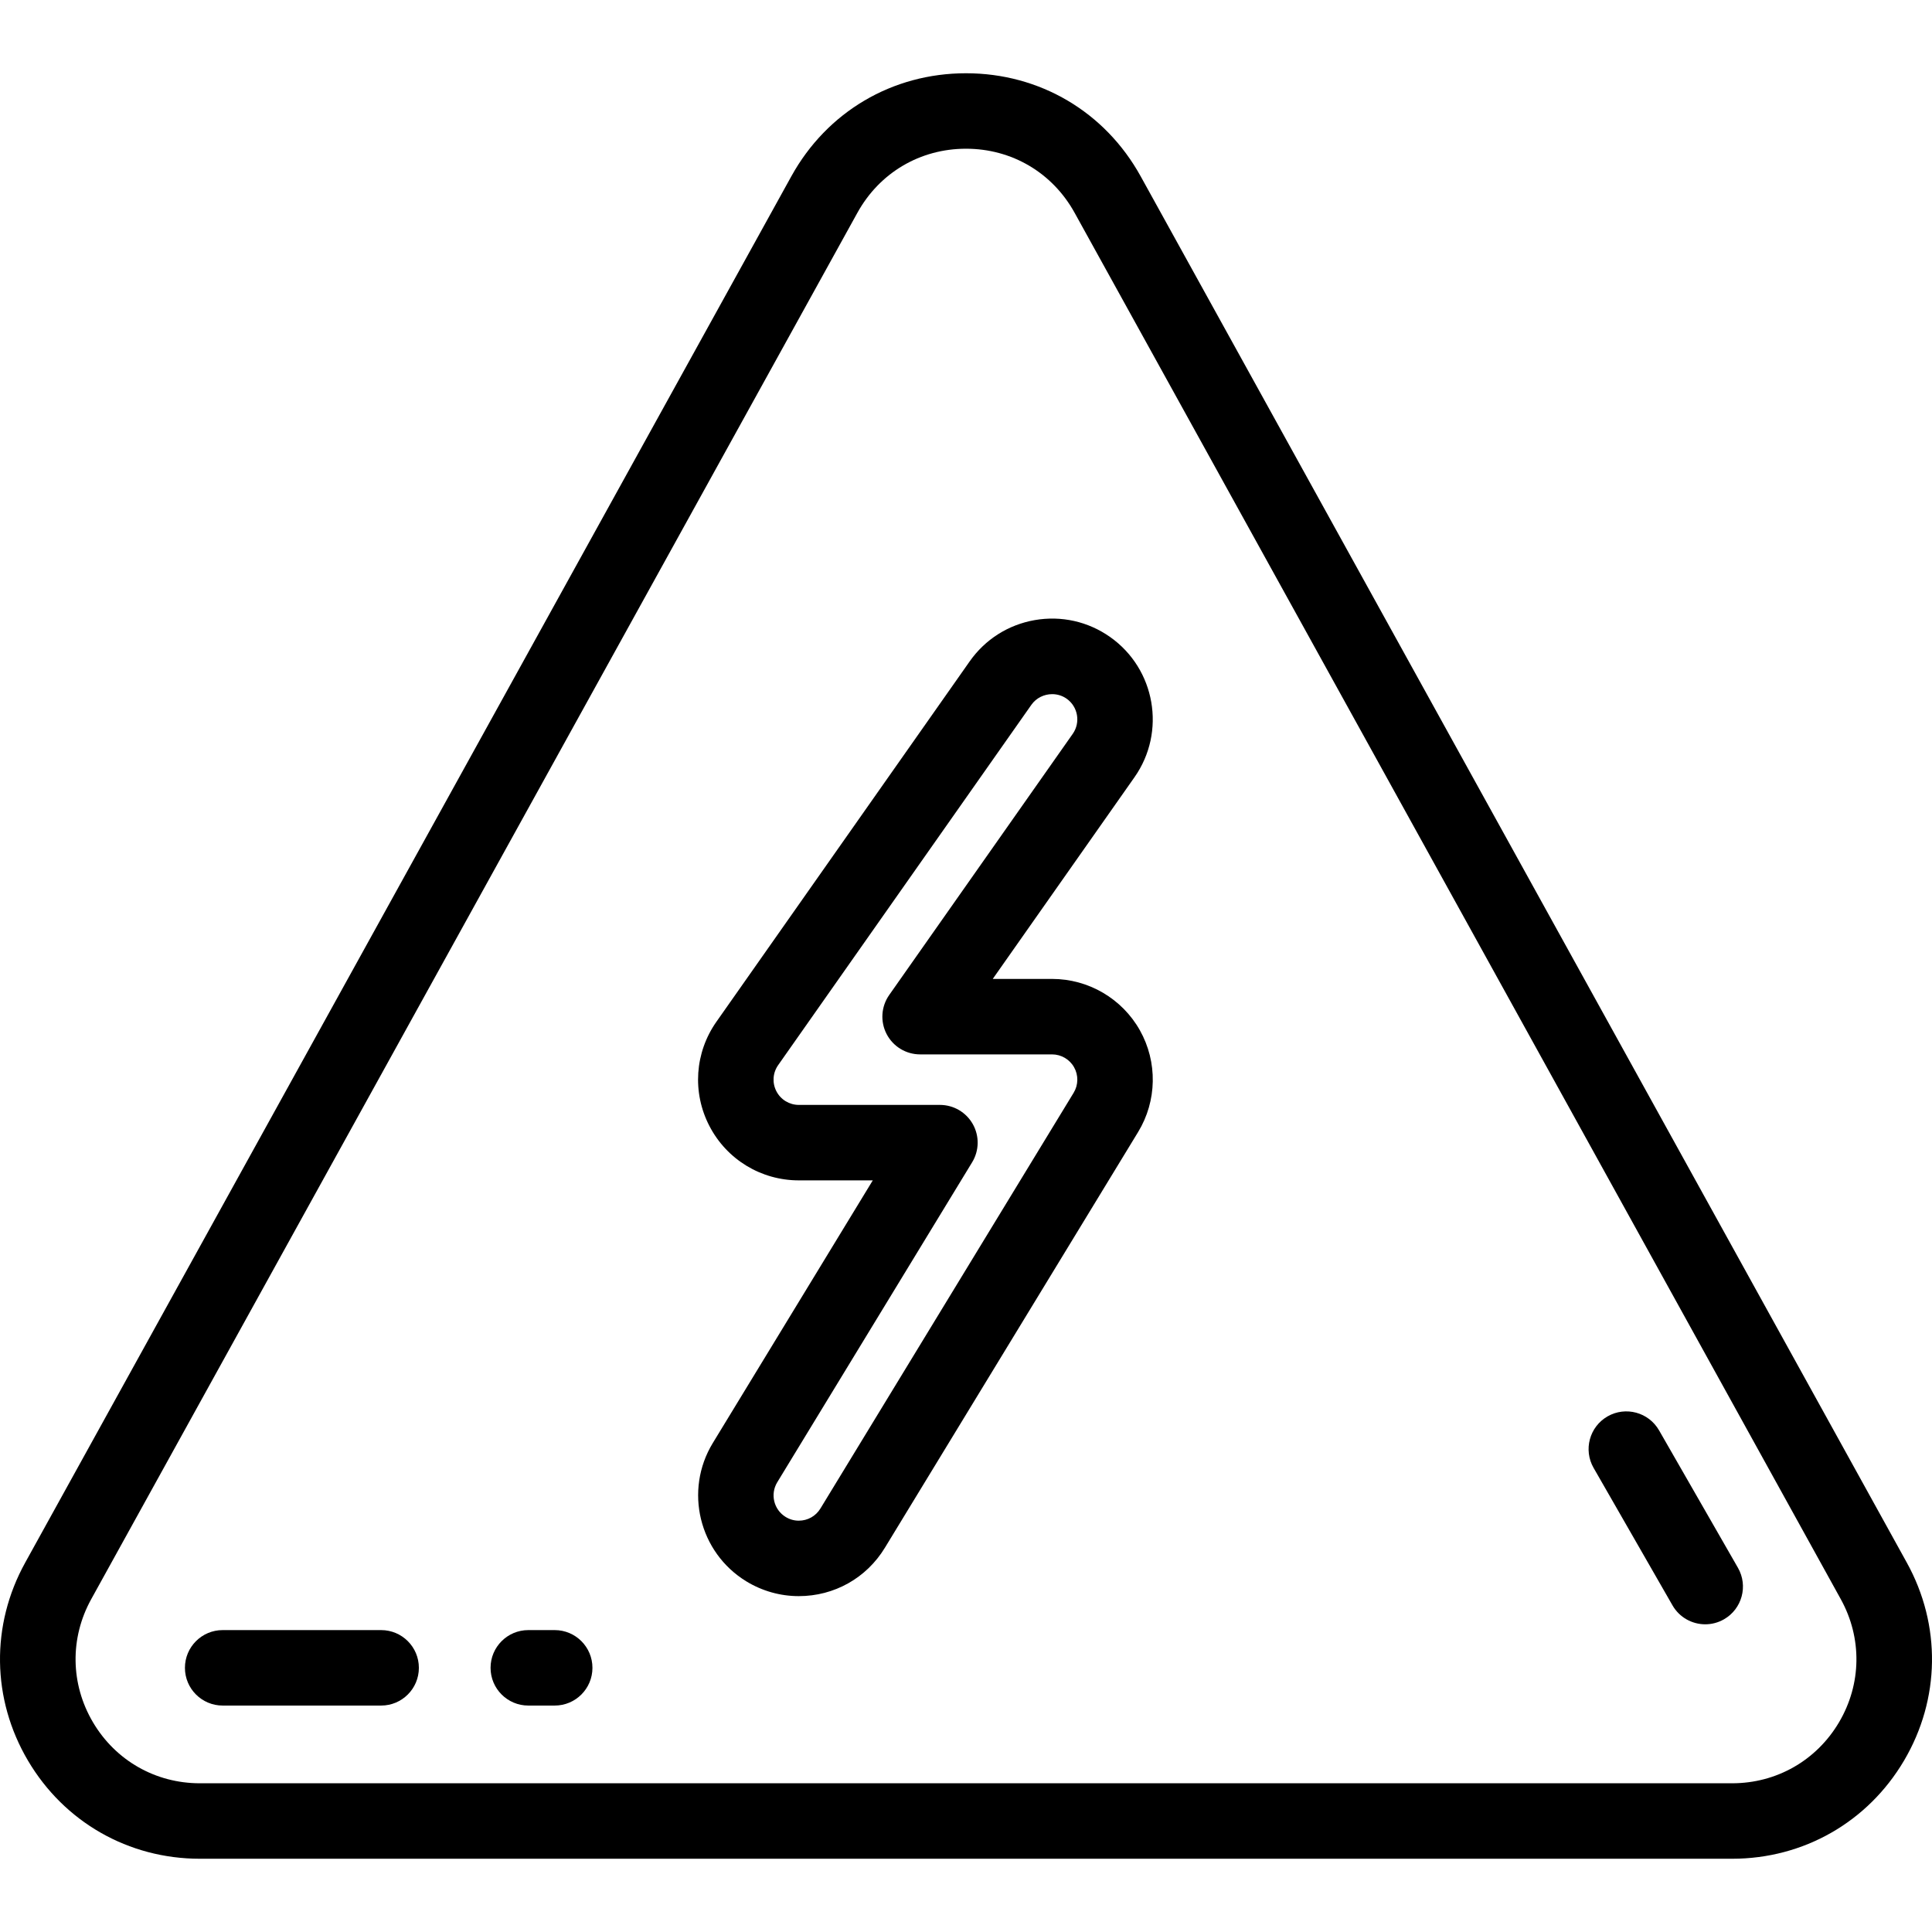 <?xml version="1.0" encoding="iso-8859-1"?>
<!-- Uploaded to: SVG Repo, www.svgrepo.com, Generator: SVG Repo Mixer Tools -->
<svg fill="#000000" height="800px" width="800px" version="1.1" id="Layer_1" xmlns="http://www.w3.org/2000/svg" xmlns:xlink="http://www.w3.org/1999/xlink" 
	 viewBox="0 0 486.421 486.421" xml:space="preserve">
<g>
	<g>
		<g>
			<path d="M480.084,393.433L287.185,44.384c-8.977-16.242-25.415-25.94-43.974-25.94c-18.559,0-34.997,9.697-43.974,25.94
				L6.338,393.433c-8.691,15.726-8.43,34.354,0.699,49.83c9.129,15.476,25.307,24.715,43.274,24.715H436.11
				c17.967,0,34.145-9.239,43.274-24.715C488.513,427.787,488.775,409.159,480.084,393.433z M463.02,433.608
				c-5.677,9.624-15.737,15.369-26.91,15.369H50.311c-11.173,0-21.233-5.746-26.91-15.369s-5.839-21.206-0.435-30.985
				L215.865,53.575c5.582-10.101,15.805-16.131,27.345-16.131c11.541,0,21.763,6.03,27.345,16.13l192.9,349.049
				C468.859,412.402,468.697,423.985,463.02,433.608z"/>
			<path d="M264.881,246.464h-14.937l35.686-50.779c8.038-11.44,5.272-27.288-6.168-35.329c-5.541-3.894-12.266-5.394-18.94-4.234
				c-6.675,1.164-12.495,4.859-16.39,10.401l-63.757,90.719c-5.462,7.774-6.136,17.841-1.756,26.272
				c4.381,8.431,13.004,13.669,22.505,13.669h18.616l-40.276,66.124c-7.274,11.942-3.475,27.577,8.467,34.85
				c3.979,2.422,8.535,3.703,13.179,3.703c8.927-0.001,17.029-4.55,21.671-12.17l63.758-104.674
				c4.763-7.818,4.936-17.633,0.452-25.614C282.508,251.422,274.036,246.464,264.881,246.464z M270.312,275.131l-63.757,104.674
				c-1.166,1.912-3.202,3.054-5.448,3.055c-1.17,0-2.278-0.313-3.293-0.931c-2.995-1.824-3.948-5.744-2.124-8.739l49.07-80.566
				c1.787-2.933,1.852-6.602,0.17-9.596c-1.682-2.993-4.849-4.846-8.283-4.846h-35.526c-2.383,0-4.546-1.314-5.644-3.428
				c-1.098-2.115-0.929-4.64,0.441-6.589l63.757-90.719c1.222-1.737,3.209-2.675,5.218-2.681c1.268-0.004,2.545,0.364,3.644,1.136
				c2.869,2.016,3.563,5.991,1.547,8.86l-46.201,65.74c-2.038,2.901-2.293,6.695-0.658,9.841c1.634,3.147,4.884,5.121,8.43,5.121
				h33.225c2.296,0,4.421,1.243,5.544,3.244C271.55,270.708,271.506,273.171,270.312,275.131z"/>
			<path d="M95.96,410.41h-39.9c-5.246,0-9.5,4.254-9.5,9.5c0,5.246,4.254,9.5,9.5,9.5h39.9c5.247,0,9.5-4.254,9.5-9.5
				C105.46,414.664,101.206,410.41,95.96,410.41z"/>
			<path d="M417.7,360.117c-2.612-4.55-8.417-6.123-12.968-3.511c-4.551,2.612-6.123,8.417-3.511,12.968l19.862,34.605
				c1.757,3.06,4.956,4.773,8.249,4.773c1.603,0,3.229-0.407,4.719-1.262c4.551-2.612,6.123-8.417,3.511-12.968L417.7,360.117z"/>
			<path d="M139.66,410.41h-6.65c-5.246,0-9.5,4.254-9.5,9.5c0,5.246,4.254,9.5,9.5,9.5h6.65c5.247,0,9.5-4.254,9.5-9.5
				C149.16,414.664,144.906,410.41,139.66,410.41z"/>
		</g>
	</g>
</g>
</svg>